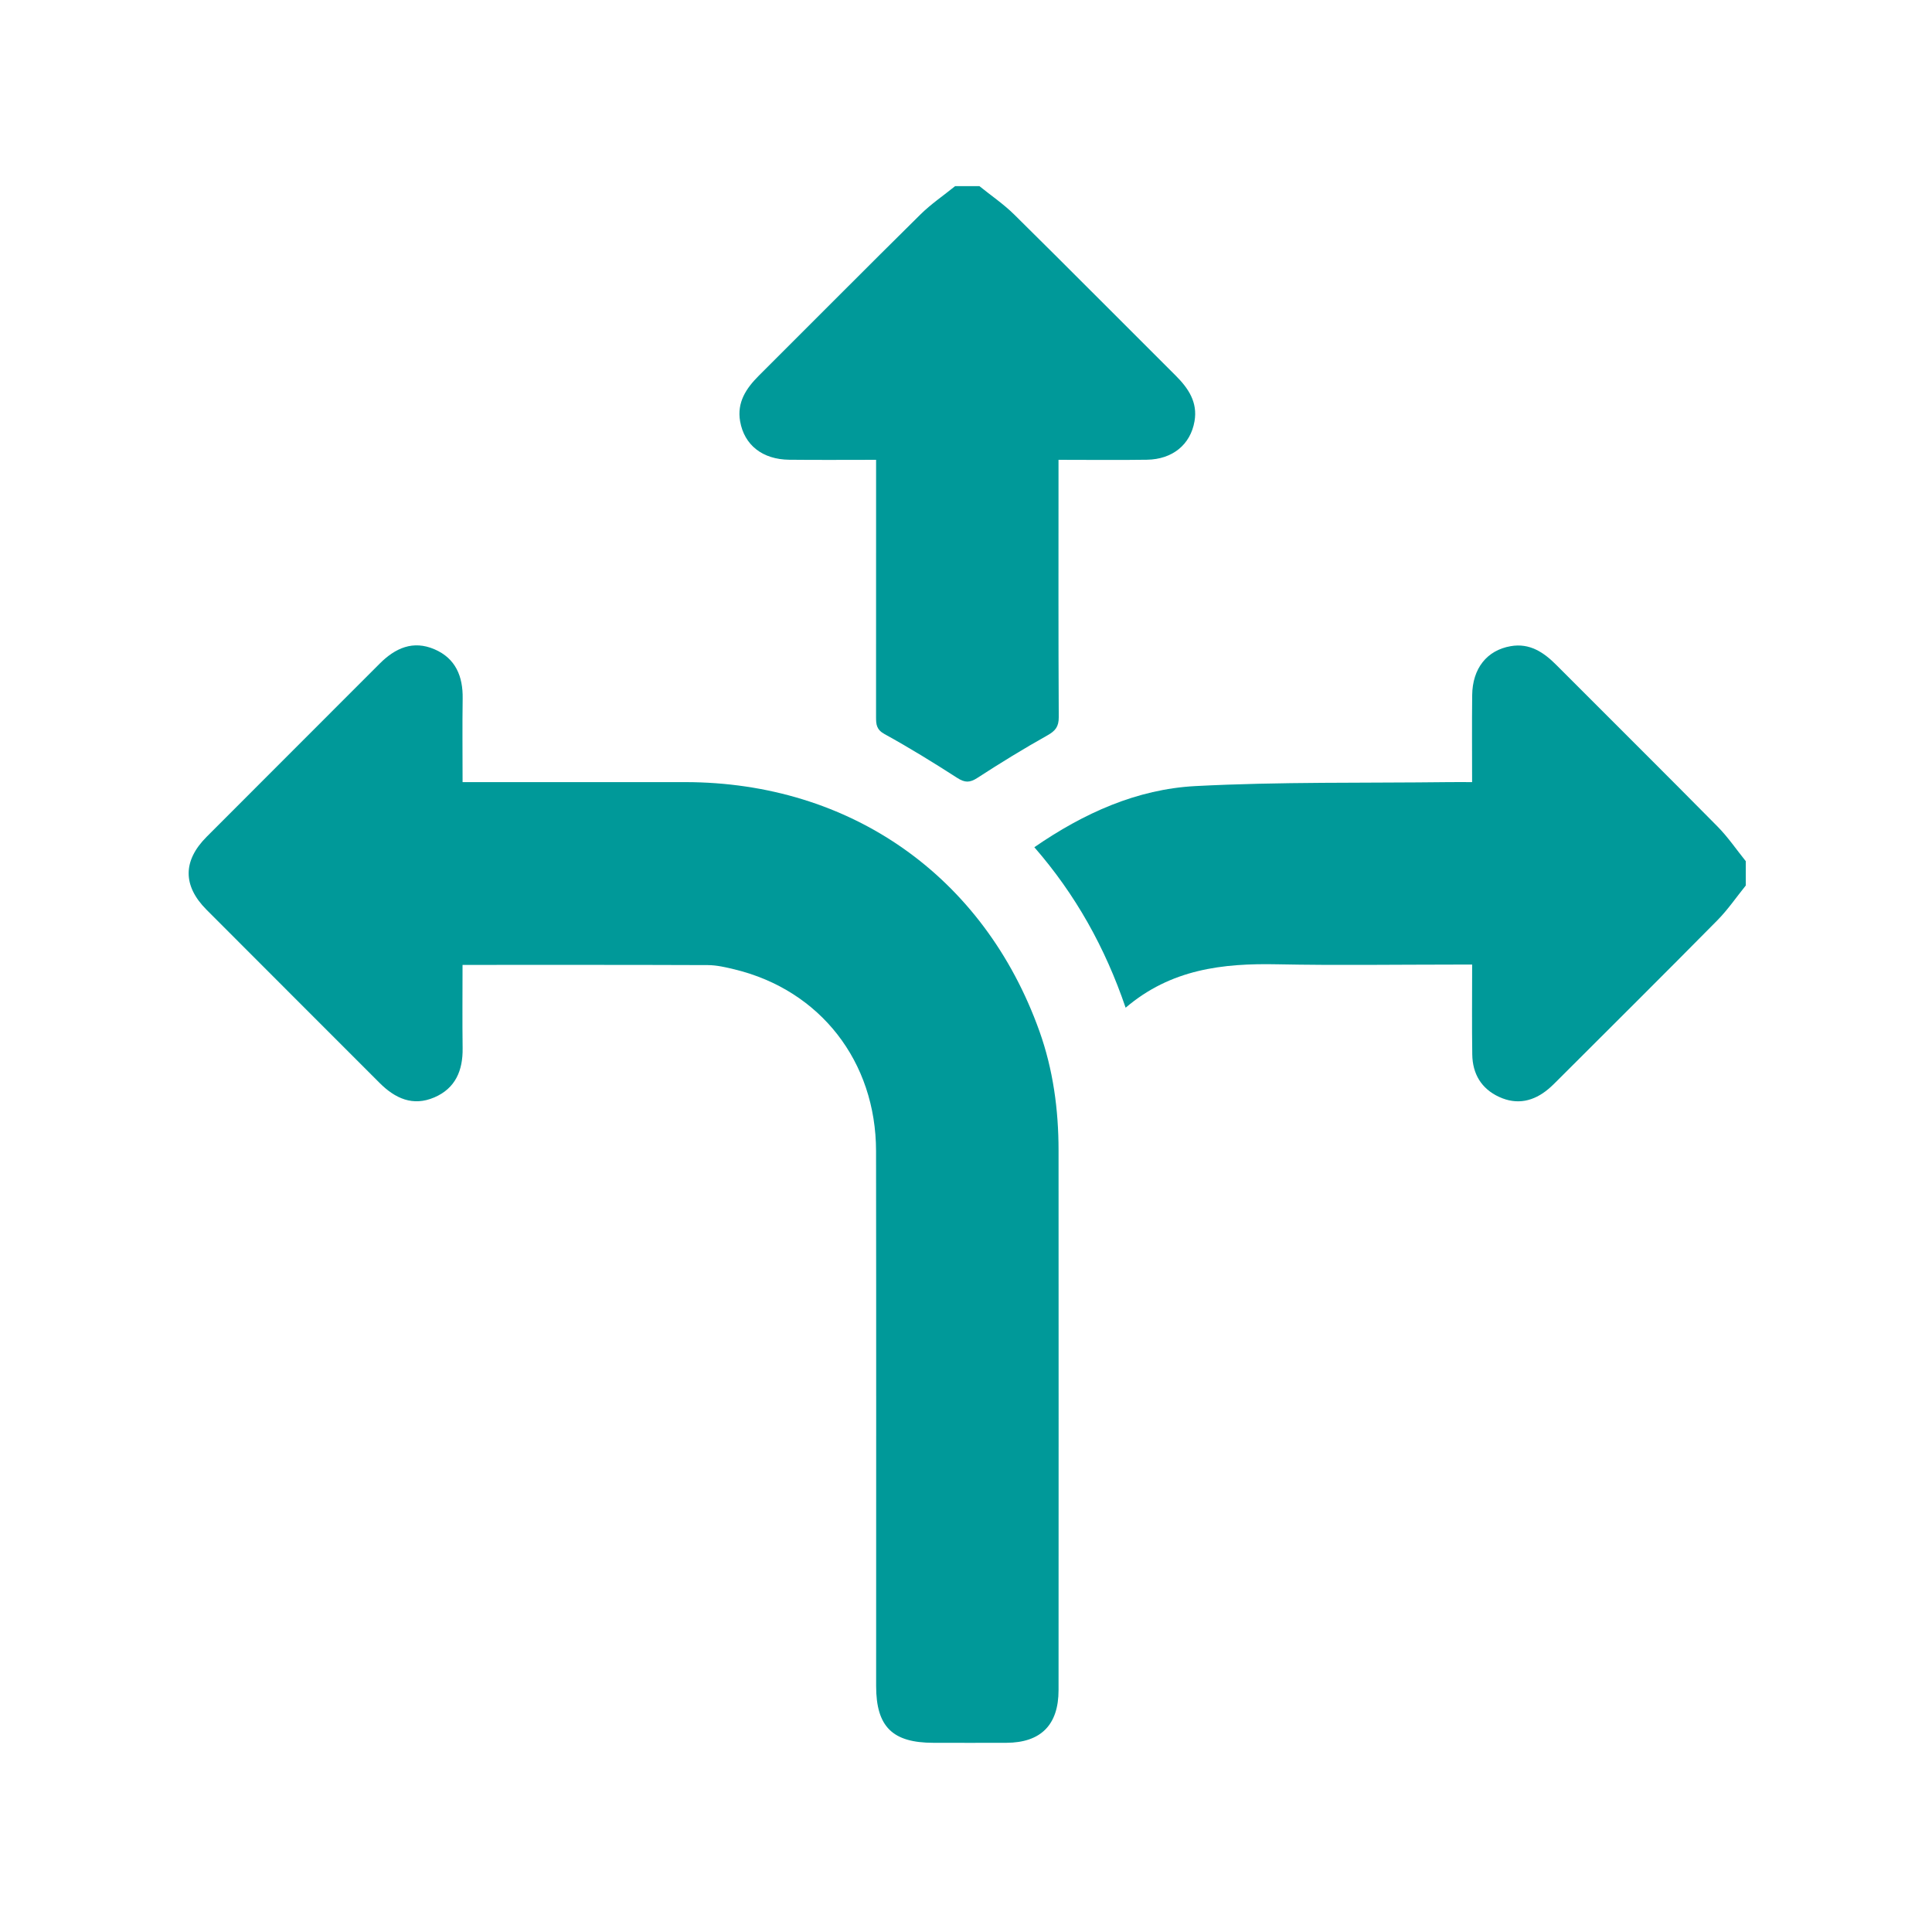 <?xml version="1.0" encoding="UTF-8"?><svg id="Ebene_1" xmlns="http://www.w3.org/2000/svg" viewBox="0 0 481.89 481.89"><defs><style>.cls-1{fill:#099;}</style></defs><path class="cls-1" d="m435.44,220.87c-2.35,2.9-4.47,6.03-7.08,8.67-13.05,13.22-26.24,26.31-39.38,39.44-.89.89-1.78,1.8-2.74,2.62-3.7,3.12-7.85,4.06-12.32,2-4.44-2.04-6.63-5.76-6.7-10.58-.11-7.31-.03-14.62-.03-22.43h-4.26c-14.79,0-29.58.23-44.36-.07-13.58-.28-26.52,1.2-37.81,10.83-5.12-15.03-12.51-28.25-22.77-40.03,12.34-8.51,25.58-14.48,40.16-15.25,21.05-1.1,42.18-.73,63.27-.99,1.75-.02,3.5,0,5.76,0,0-7.38-.06-14.53.02-21.68.07-6.66,3.65-11.2,9.61-12.23,4.74-.82,8.22,1.52,11.39,4.7,13.38,13.43,26.85,26.77,40.17,40.26,2.61,2.64,4.73,5.77,7.07,8.67v6.07Z"/><path class="cls-1" d="m244.31,46.44c2.9,2.35,6.03,4.47,8.67,7.08,13.49,13.32,26.84,26.79,40.27,40.17,3.18,3.17,5.52,6.66,4.69,11.39-1.01,5.83-5.49,9.49-11.87,9.59-7.18.11-14.37.02-22.05.02,0,1.58,0,2.92,0,4.26,0,19.97-.05,39.94.06,59.91.01,2.39-.83,3.44-2.85,4.57-5.94,3.33-11.75,6.9-17.45,10.6-1.9,1.23-3.12,1.22-5.02,0-5.93-3.82-11.95-7.53-18.13-10.93-2.04-1.12-2.12-2.44-2.12-4.24.02-19.84.01-39.69.01-59.53,0-1.37,0-2.75,0-4.64-7.37,0-14.52.06-21.67-.02-6.66-.07-11.21-3.65-12.25-9.6-.82-4.74,1.52-8.22,4.69-11.39,13.43-13.38,26.78-26.85,40.27-40.17,2.64-2.61,5.77-4.73,8.67-7.08,2.02,0,4.05,0,6.07,0Z"/><path class="cls-1" d="m115.37,240.7c0,7.14-.07,13.94.02,20.74.08,5.55-1.78,10.02-7.06,12.28-5.35,2.3-9.79.26-13.67-3.63-14.37-14.41-28.79-28.76-43.15-43.18-5.95-5.98-5.94-12.21.04-18.2,14.36-14.42,28.78-28.77,43.15-43.18,3.89-3.91,8.34-5.88,13.68-3.58,5.28,2.28,7.11,6.76,7.02,12.31-.1,6.8-.02,13.59-.02,20.82h4.34c17.06,0,34.13-.01,51.19,0,41.17.04,74.5,23.42,88.34,62.1,3.43,9.59,4.78,19.61,4.78,29.78.02,44.86.02,89.73,0,134.59,0,8.68-4.41,13.11-13,13.15-6.07.03-12.13,0-18.2,0-10.23,0-14.29-4.02-14.3-14.15,0-44.49.04-88.97-.02-133.46-.03-22.33-13.93-40.11-35.25-45.29-2.2-.53-4.47-1.07-6.71-1.08-20.21-.08-40.42-.05-61.18-.05Z"/></svg>